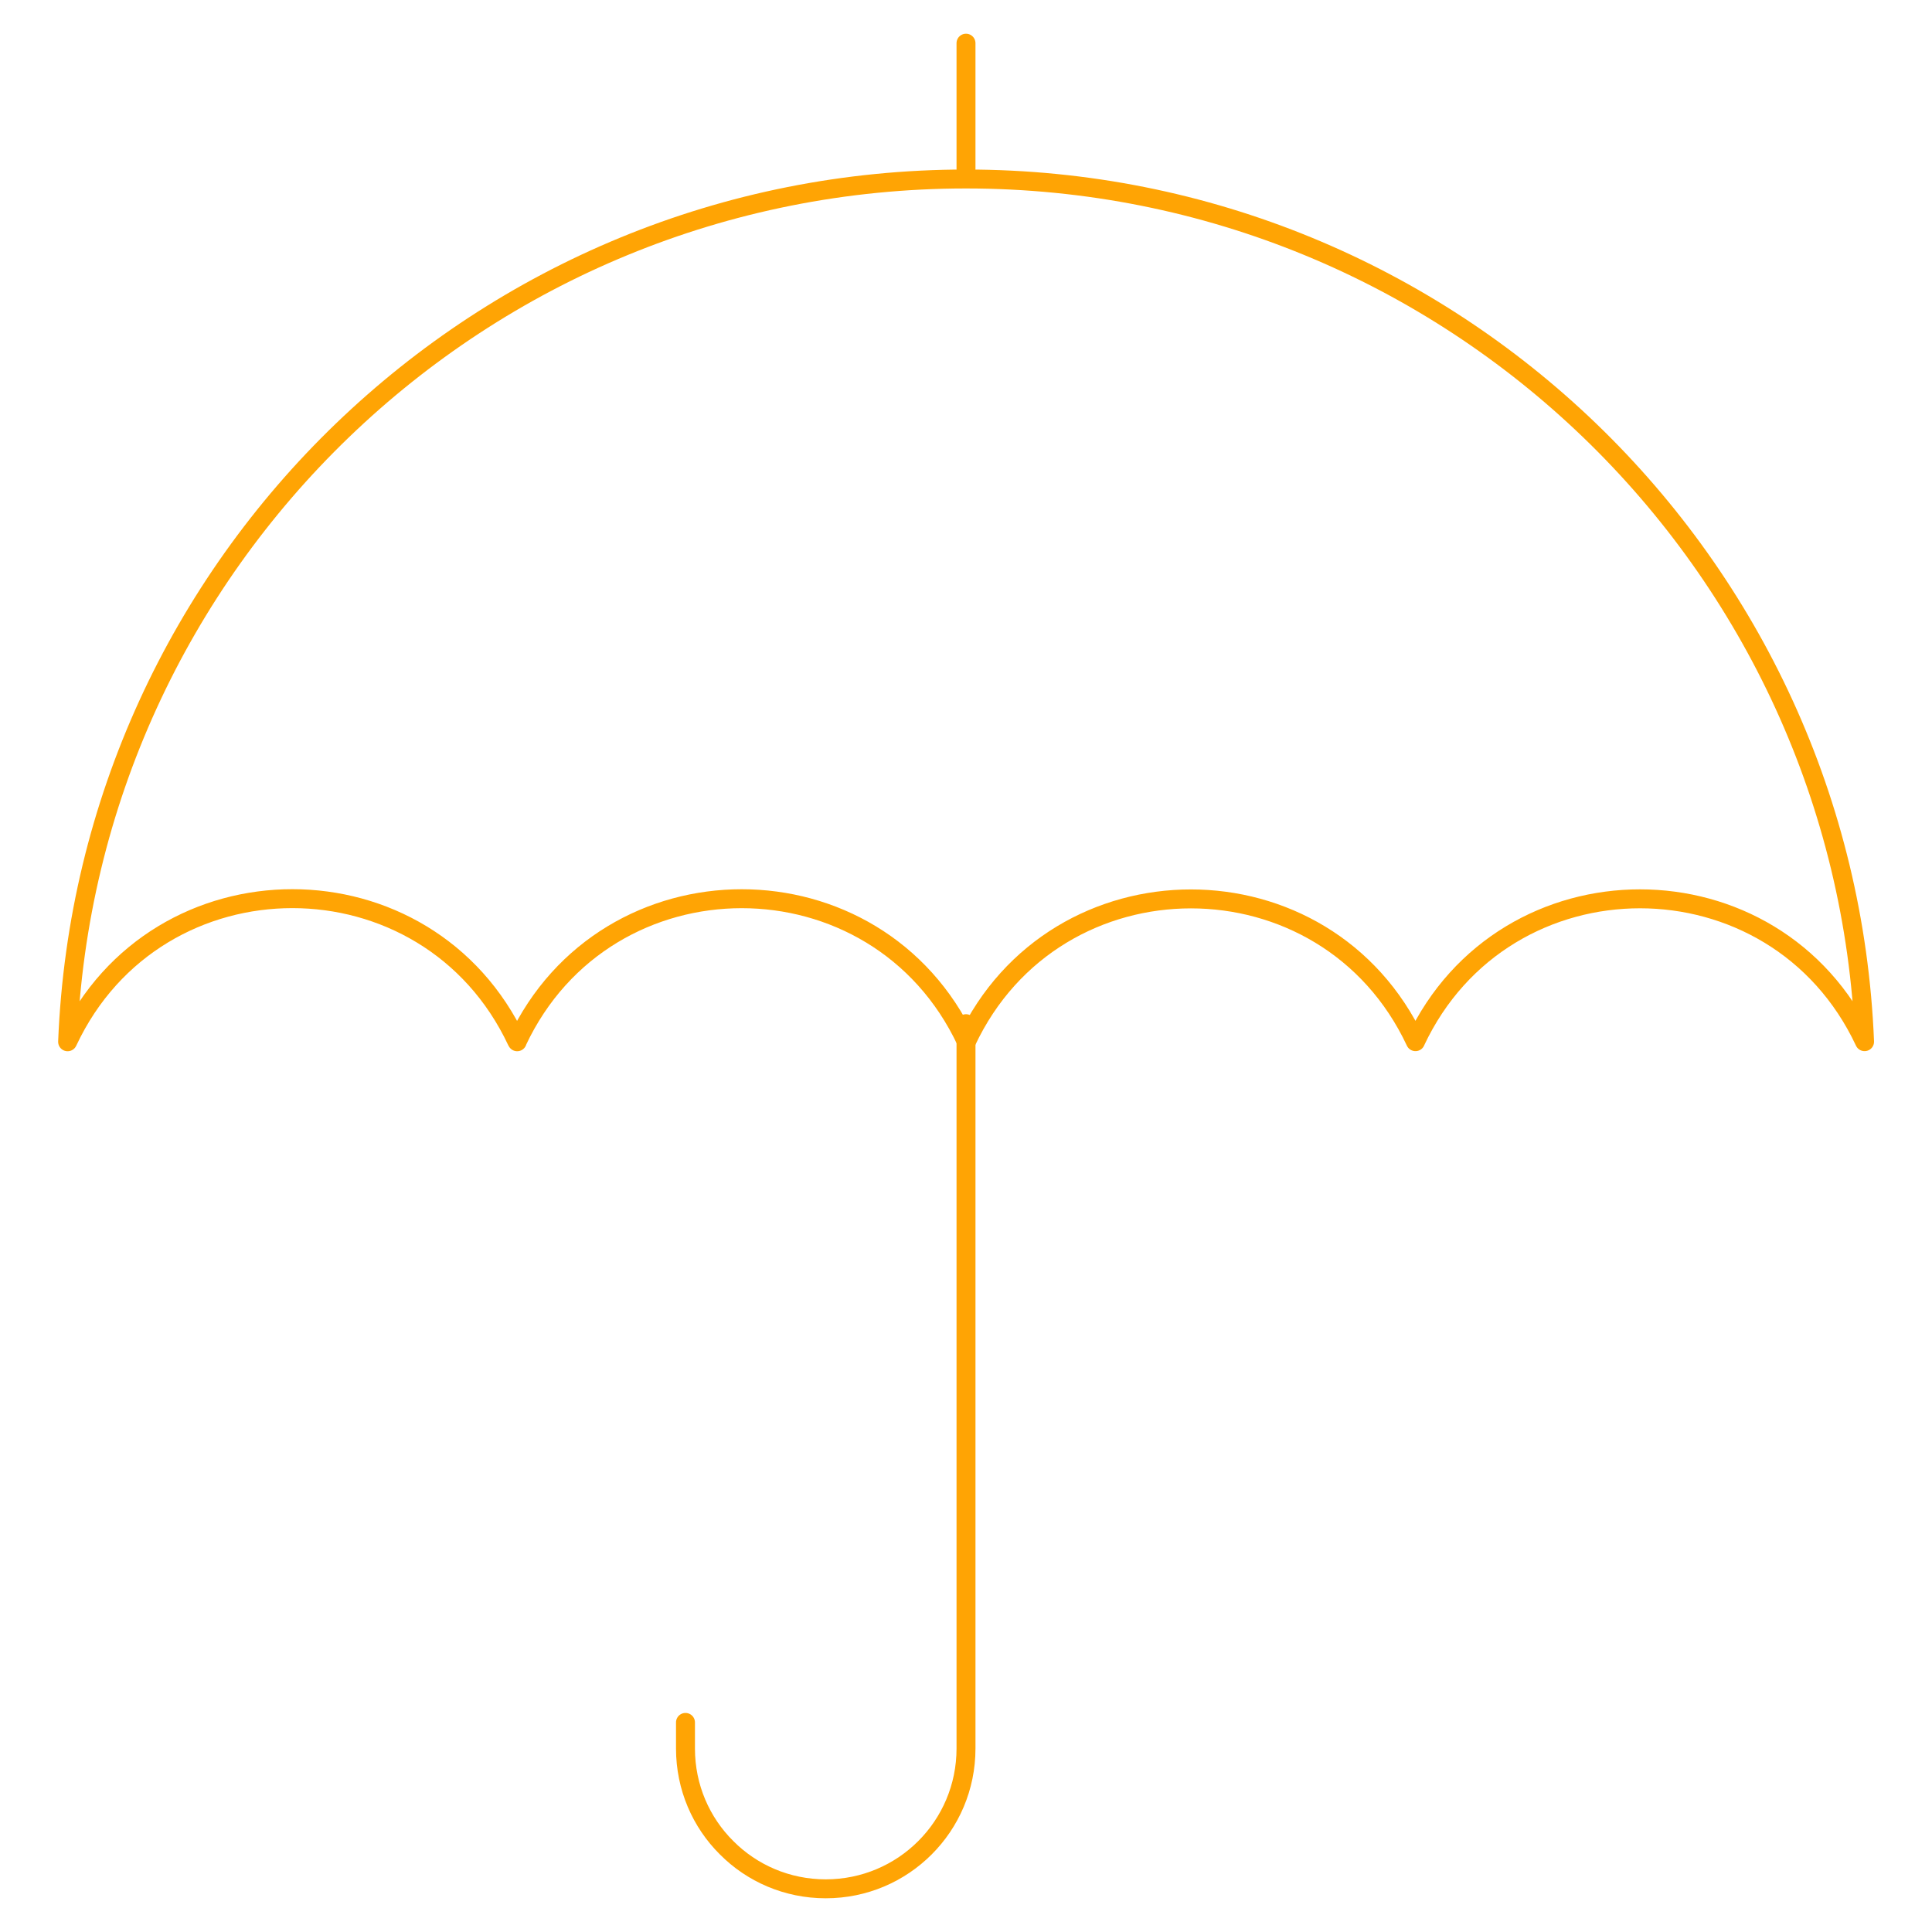 <?xml version="1.0" encoding="UTF-8"?> <svg xmlns="http://www.w3.org/2000/svg" id="Layer_1" data-name="Layer 1" viewBox="0 0 204 204"><defs><style> .cls-1 { fill: none; stroke: #ffa404; stroke-linecap: round; stroke-linejoin: round; stroke-width: 2px; } </style></defs><path class="cls-1" d="M72.38,181.87v2.76c0,4.09,1.65,7.8,4.34,10.47,2.67,2.69,6.38,4.34,10.47,4.34,8.19,0,14.81-6.62,14.81-14.81v-76.54"></path><line class="cls-1" x1="102" y1="17.85" x2="102" y2="4.56"></line><path class="cls-1" d="M102,18.9c51.15,0,92.83,40.44,94.88,91.09h0c-9.42-20.11-38-20.11-47.42-.01h0s0,.01,0,.01c-9.42-20.1-38-20.1-47.42,0h0s-.01-.02-.01-.02c-9.42-20.1-38-20.1-47.42,0v.03s-.03-.04-.03-.04c-9.42-20.09-37.99-20.1-47.42,0l-.02.04C9.17,59.34,50.85,18.9,102,18.9Z"></path></svg> 